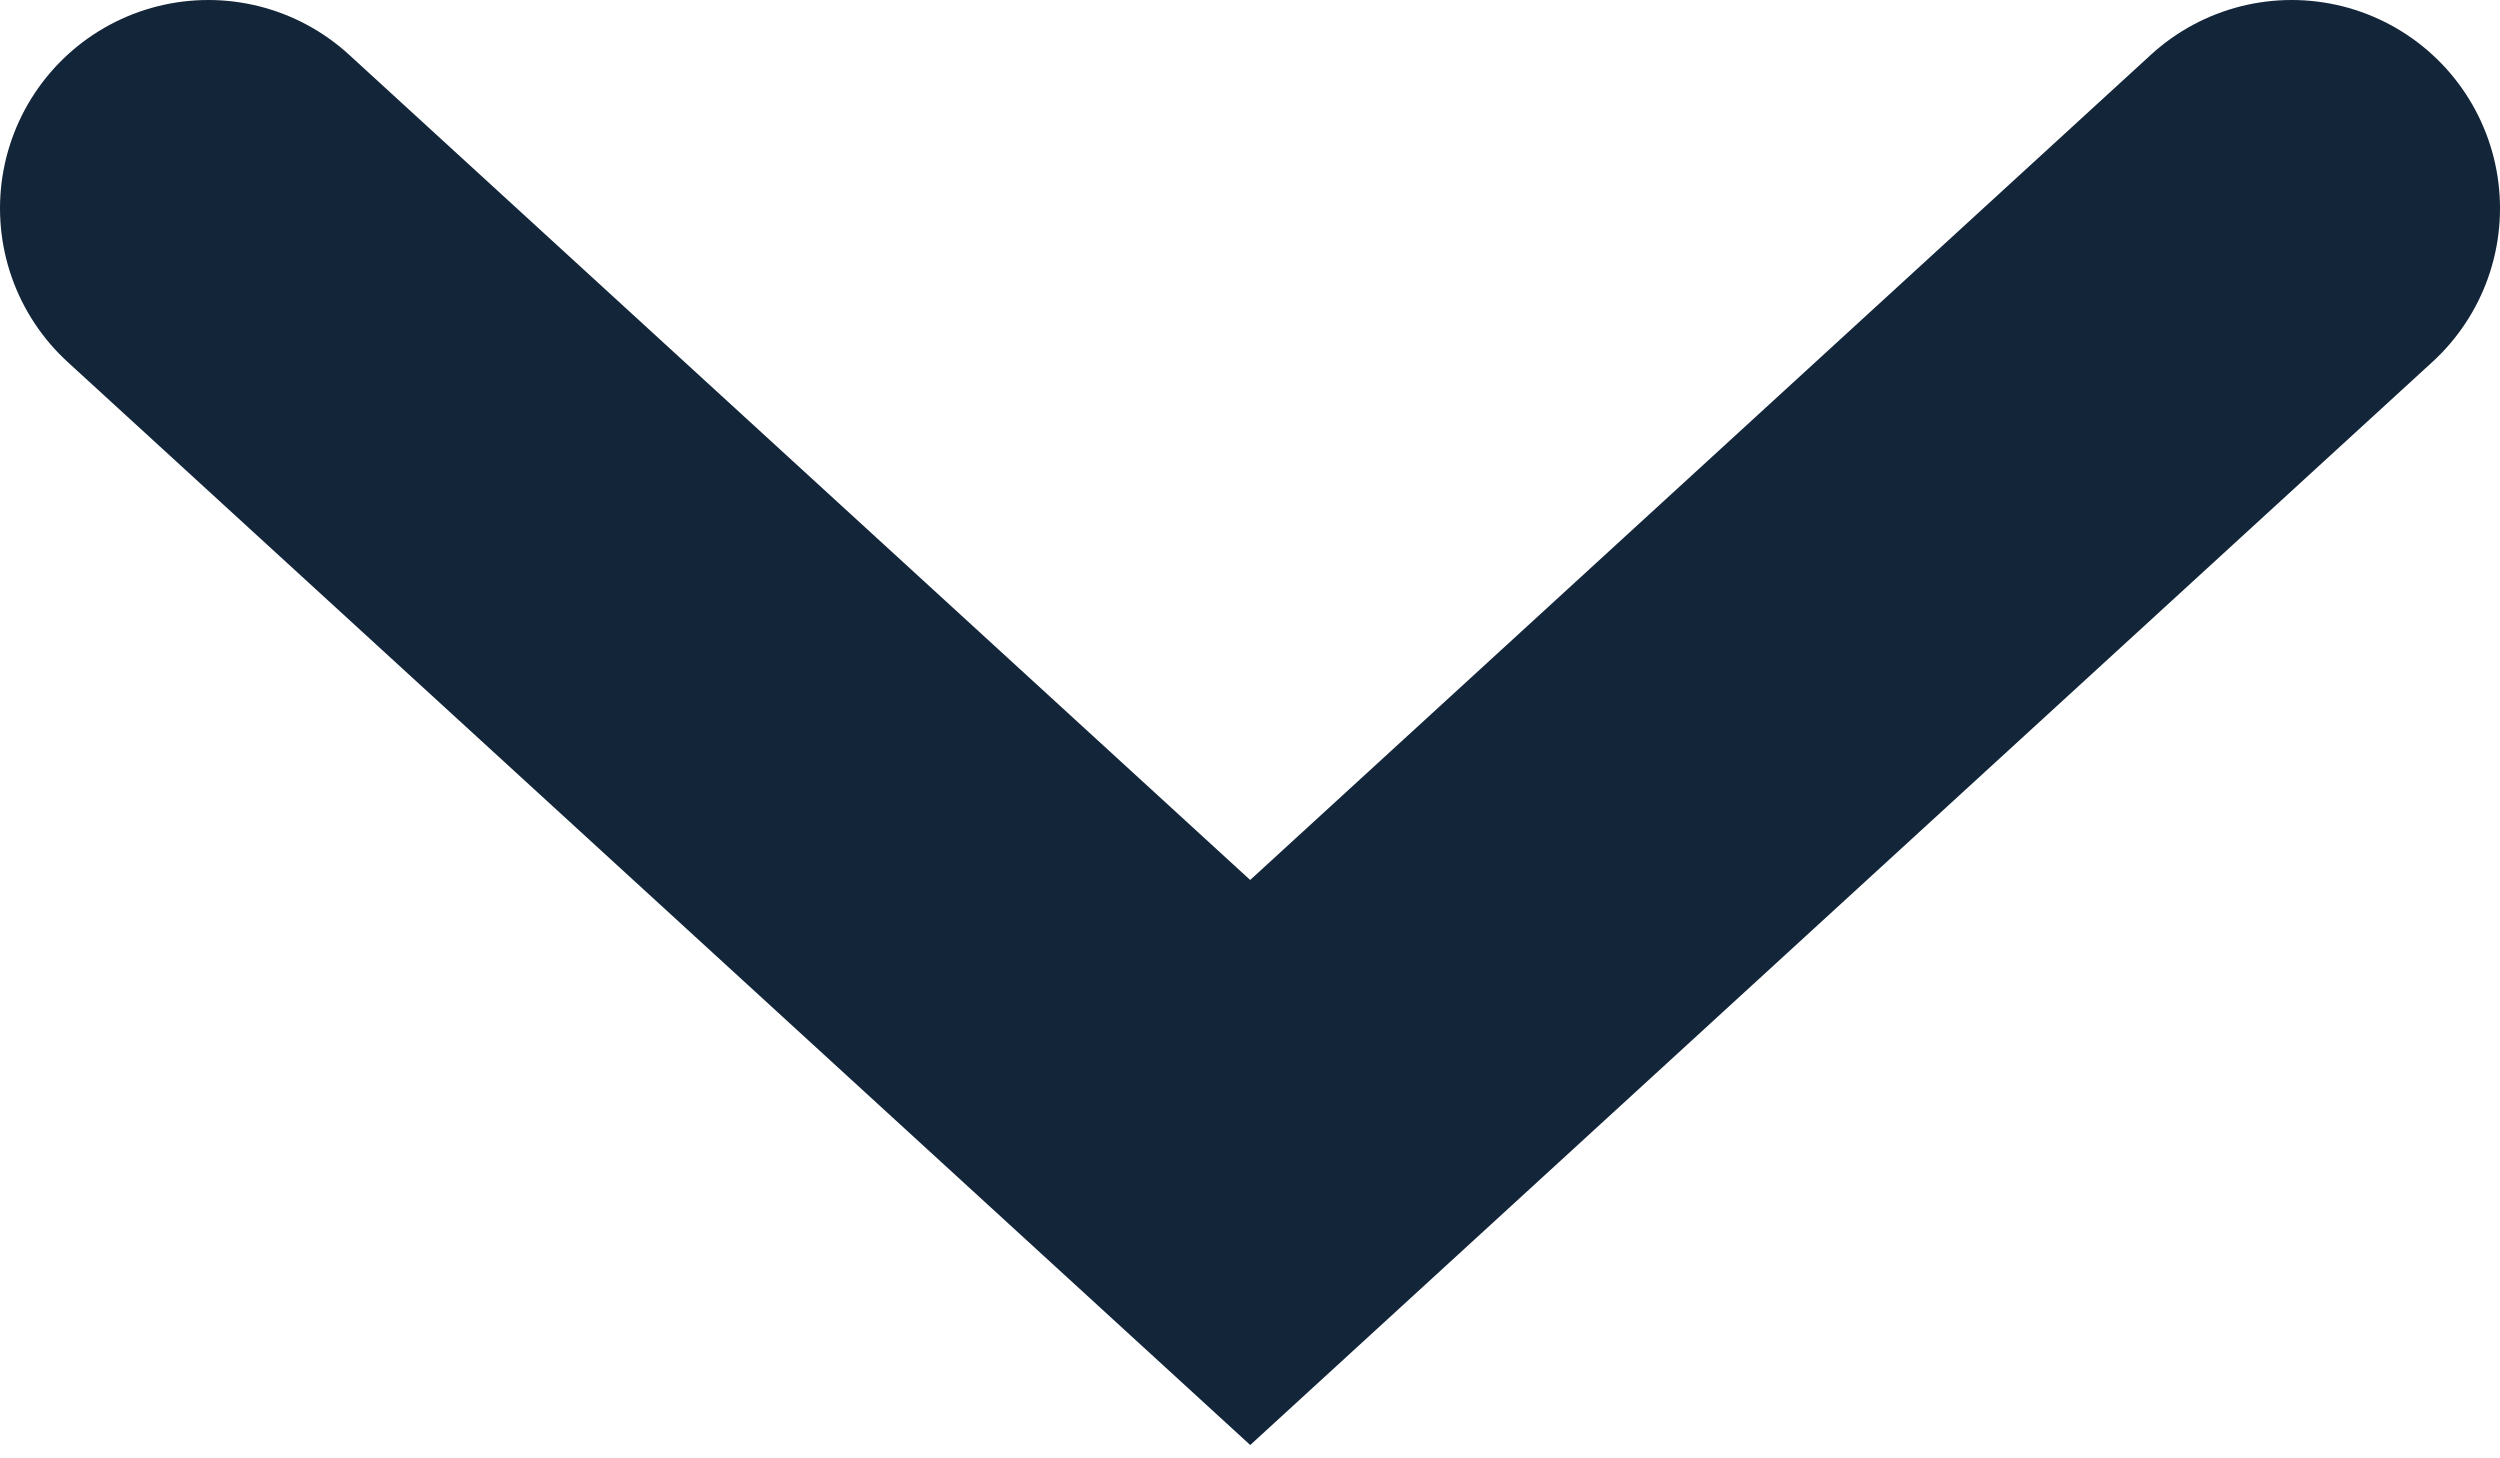 <?xml version="1.0" encoding="utf-8"?>
<svg xmlns="http://www.w3.org/2000/svg" fill="none" height="100%" overflow="visible" preserveAspectRatio="none" style="display: block;" viewBox="0 0 12 7" width="100%">
<path d="M1 1L6.001 5.58L11 1" id="Vector" stroke="#132539" stroke-linecap="round" stroke-width="2"/>
</svg>
